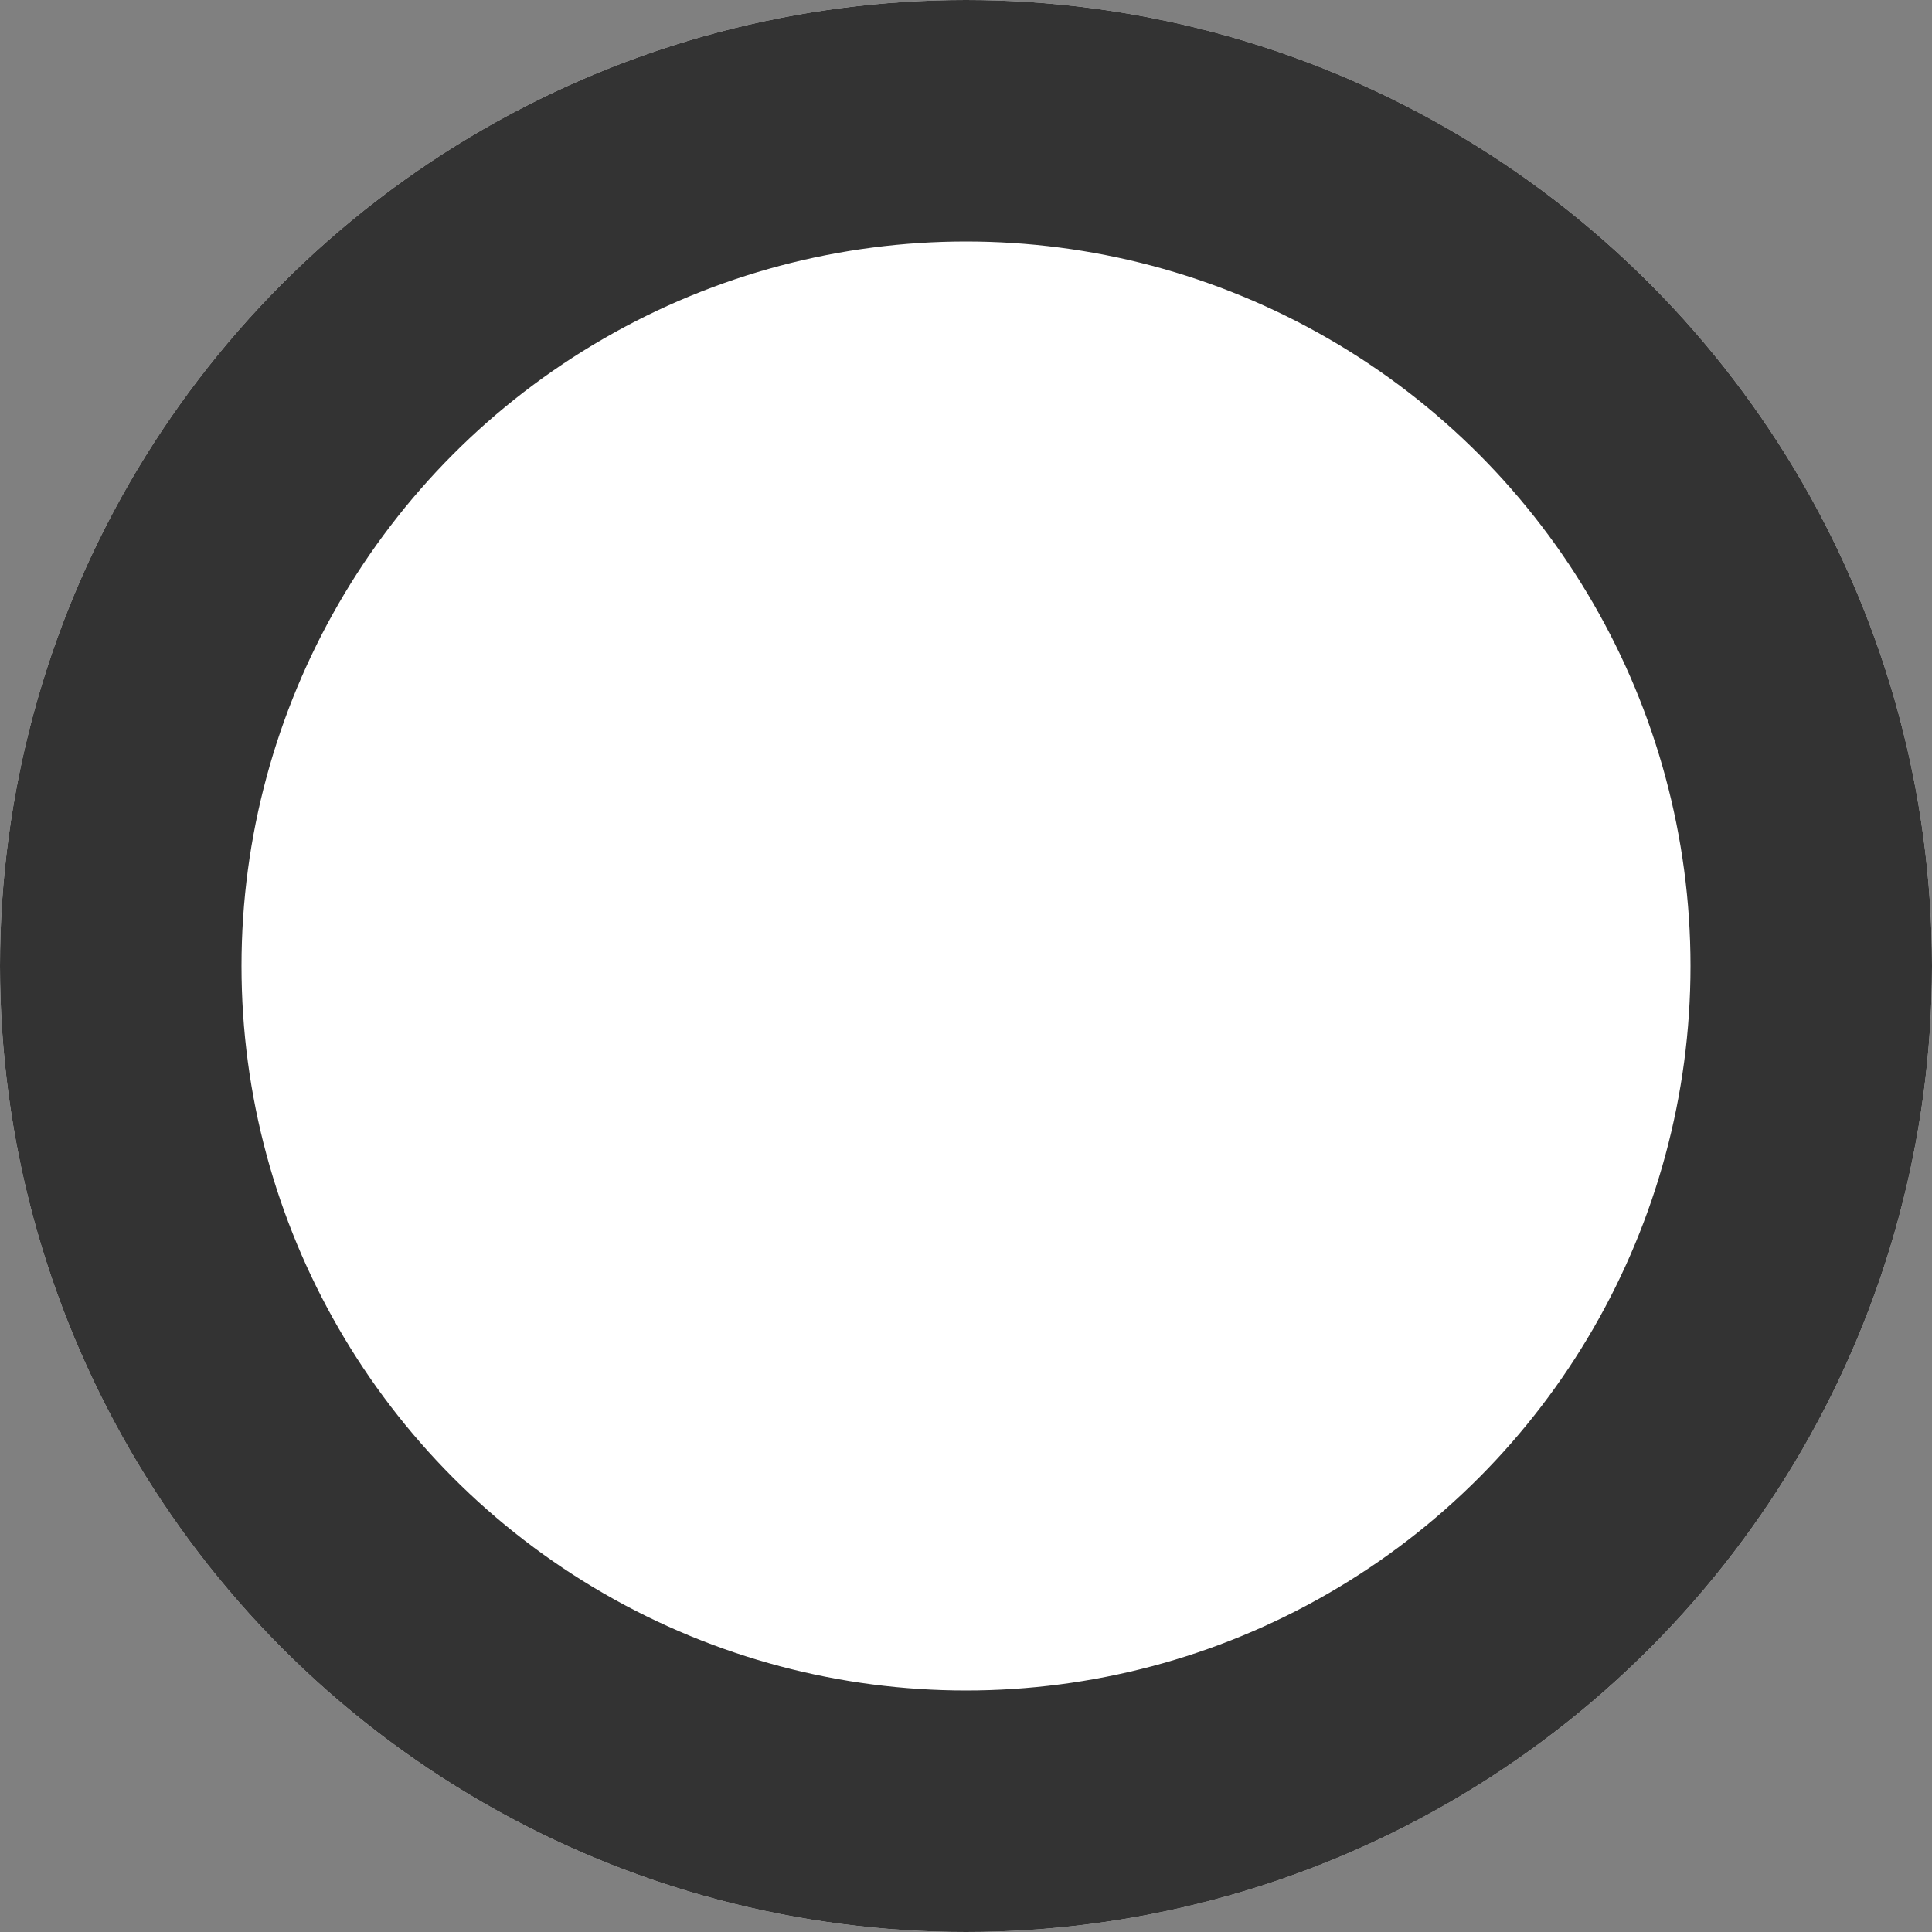 <svg xmlns="http://www.w3.org/2000/svg" viewBox="-56 -6648 8 8">
  <rect x="-56" y="-6648" width="8" height="8" fill="#808080" stroke="none"/>
  <defs>
    <style>
      .cls-1 {
        fill: #fff;
        stroke: #333;
      }

      .cls-2 {
        stroke: none;
      }

      .cls-3 {
        fill: none;
      }
    </style>
  </defs>
  <g id="Ellipse_386" data-name="Ellipse 386" class="cls-1" transform="translate(-56 -6648)">
    <circle class="cls-2" cx="4" cy="4" r="4"/>
    <circle class="cls-3" cx="4" cy="4" r="3.5"/>
  </g>
</svg>
